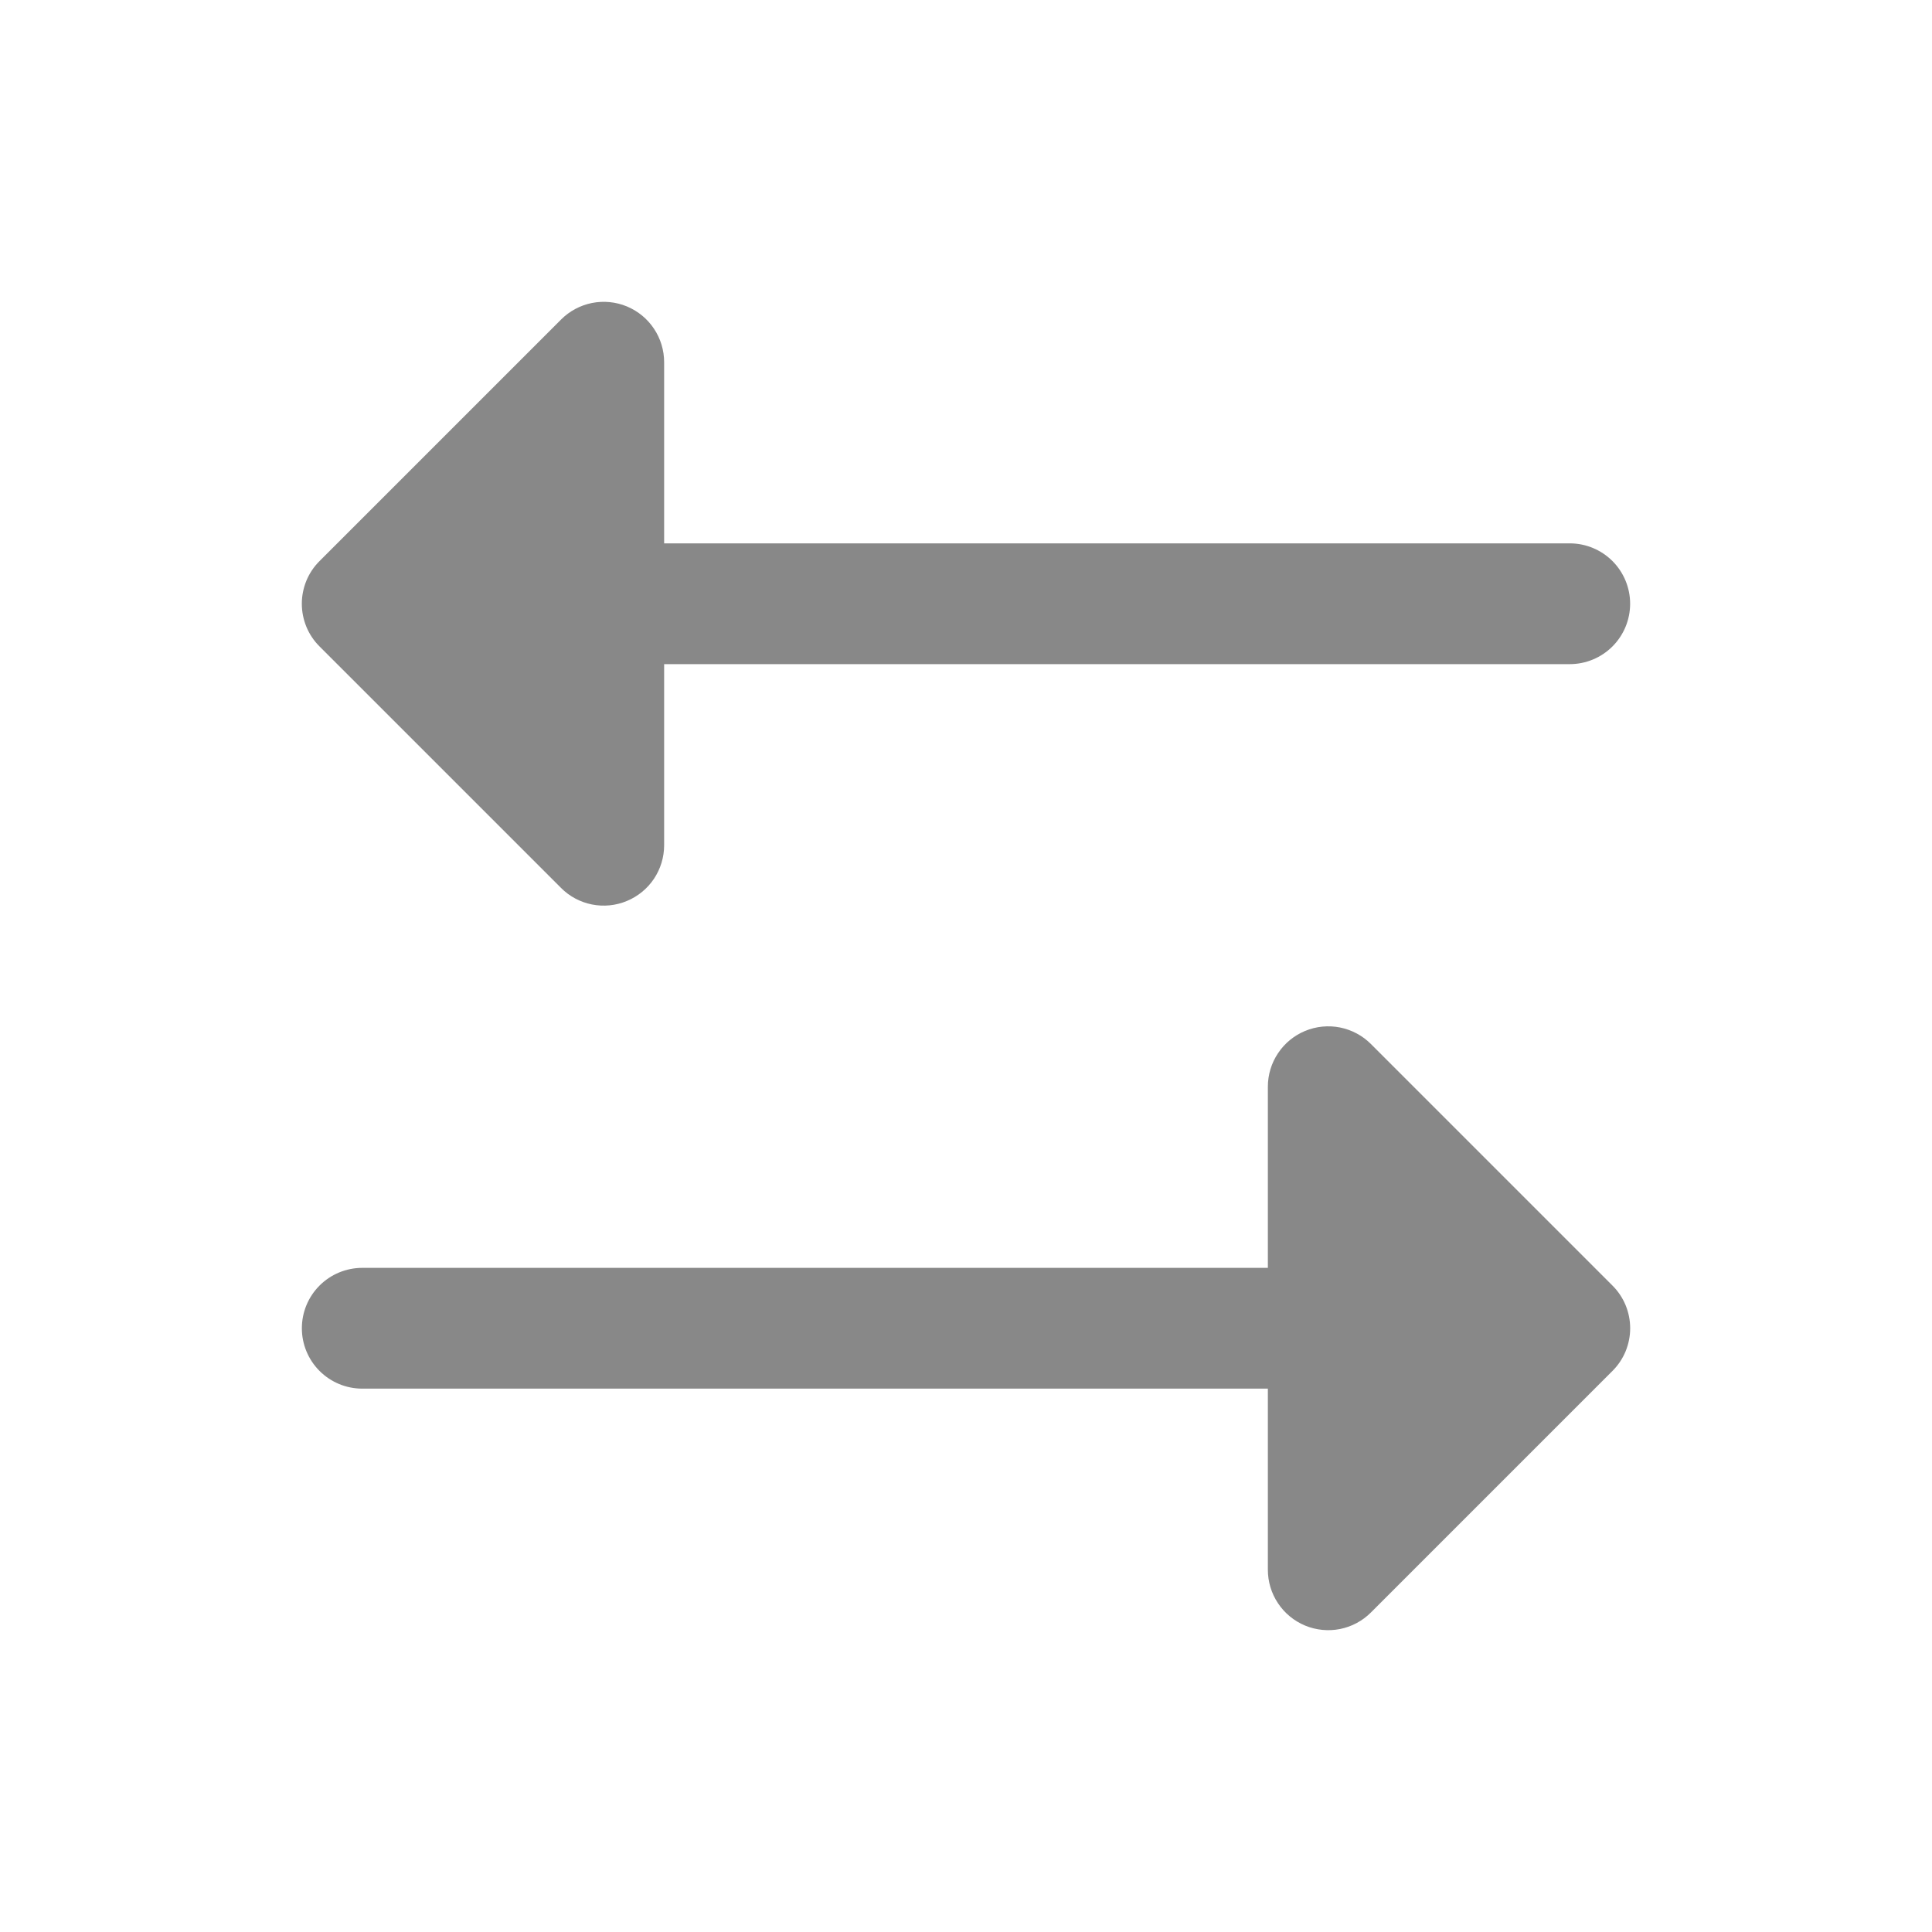 <svg width="45" height="45" viewBox="0 0 45 45" fill="none" xmlns="http://www.w3.org/2000/svg">
<path d="M14.6 20.986C14.344 21.093 14.061 21.121 13.788 21.067C13.515 21.013 13.264 20.879 13.068 20.682L7.443 15.057C7.312 14.927 7.208 14.772 7.137 14.601C7.067 14.43 7.03 14.247 7.03 14.062C7.03 13.878 7.067 13.695 7.137 13.524C7.208 13.353 7.312 13.198 7.443 13.068L13.068 7.443C13.264 7.246 13.515 7.112 13.788 7.057C14.061 7.003 14.344 7.031 14.601 7.137C14.858 7.244 15.078 7.424 15.232 7.656C15.387 7.887 15.469 8.159 15.469 8.438L15.469 12.656L36.562 12.656C36.935 12.656 37.293 12.804 37.557 13.068C37.821 13.332 37.969 13.69 37.969 14.062C37.969 14.435 37.821 14.793 37.557 15.057C37.293 15.321 36.935 15.469 36.562 15.469L15.469 15.469L15.469 19.688C15.469 19.966 15.386 20.238 15.232 20.469C15.077 20.7 14.857 20.88 14.6 20.986ZM31.932 37.557L37.557 31.932C37.688 31.802 37.792 31.647 37.863 31.476C37.933 31.305 37.97 31.122 37.97 30.938C37.97 30.753 37.933 30.57 37.863 30.399C37.792 30.228 37.688 30.073 37.557 29.943L31.932 24.318C31.736 24.121 31.485 23.987 31.212 23.932C30.939 23.878 30.656 23.906 30.399 24.012C30.142 24.119 29.922 24.299 29.768 24.531C29.613 24.762 29.531 25.034 29.531 25.312L29.531 29.531L8.438 29.531C8.065 29.531 7.707 29.679 7.443 29.943C7.179 30.207 7.031 30.564 7.031 30.938C7.031 31.311 7.179 31.668 7.443 31.932C7.707 32.196 8.065 32.344 8.437 32.344L29.531 32.344L29.531 36.562C29.531 36.841 29.613 37.113 29.768 37.344C29.922 37.576 30.142 37.756 30.399 37.863C30.656 37.969 30.939 37.997 31.212 37.943C31.485 37.888 31.736 37.754 31.932 37.557Z" fill="#888888"/>
</svg>
